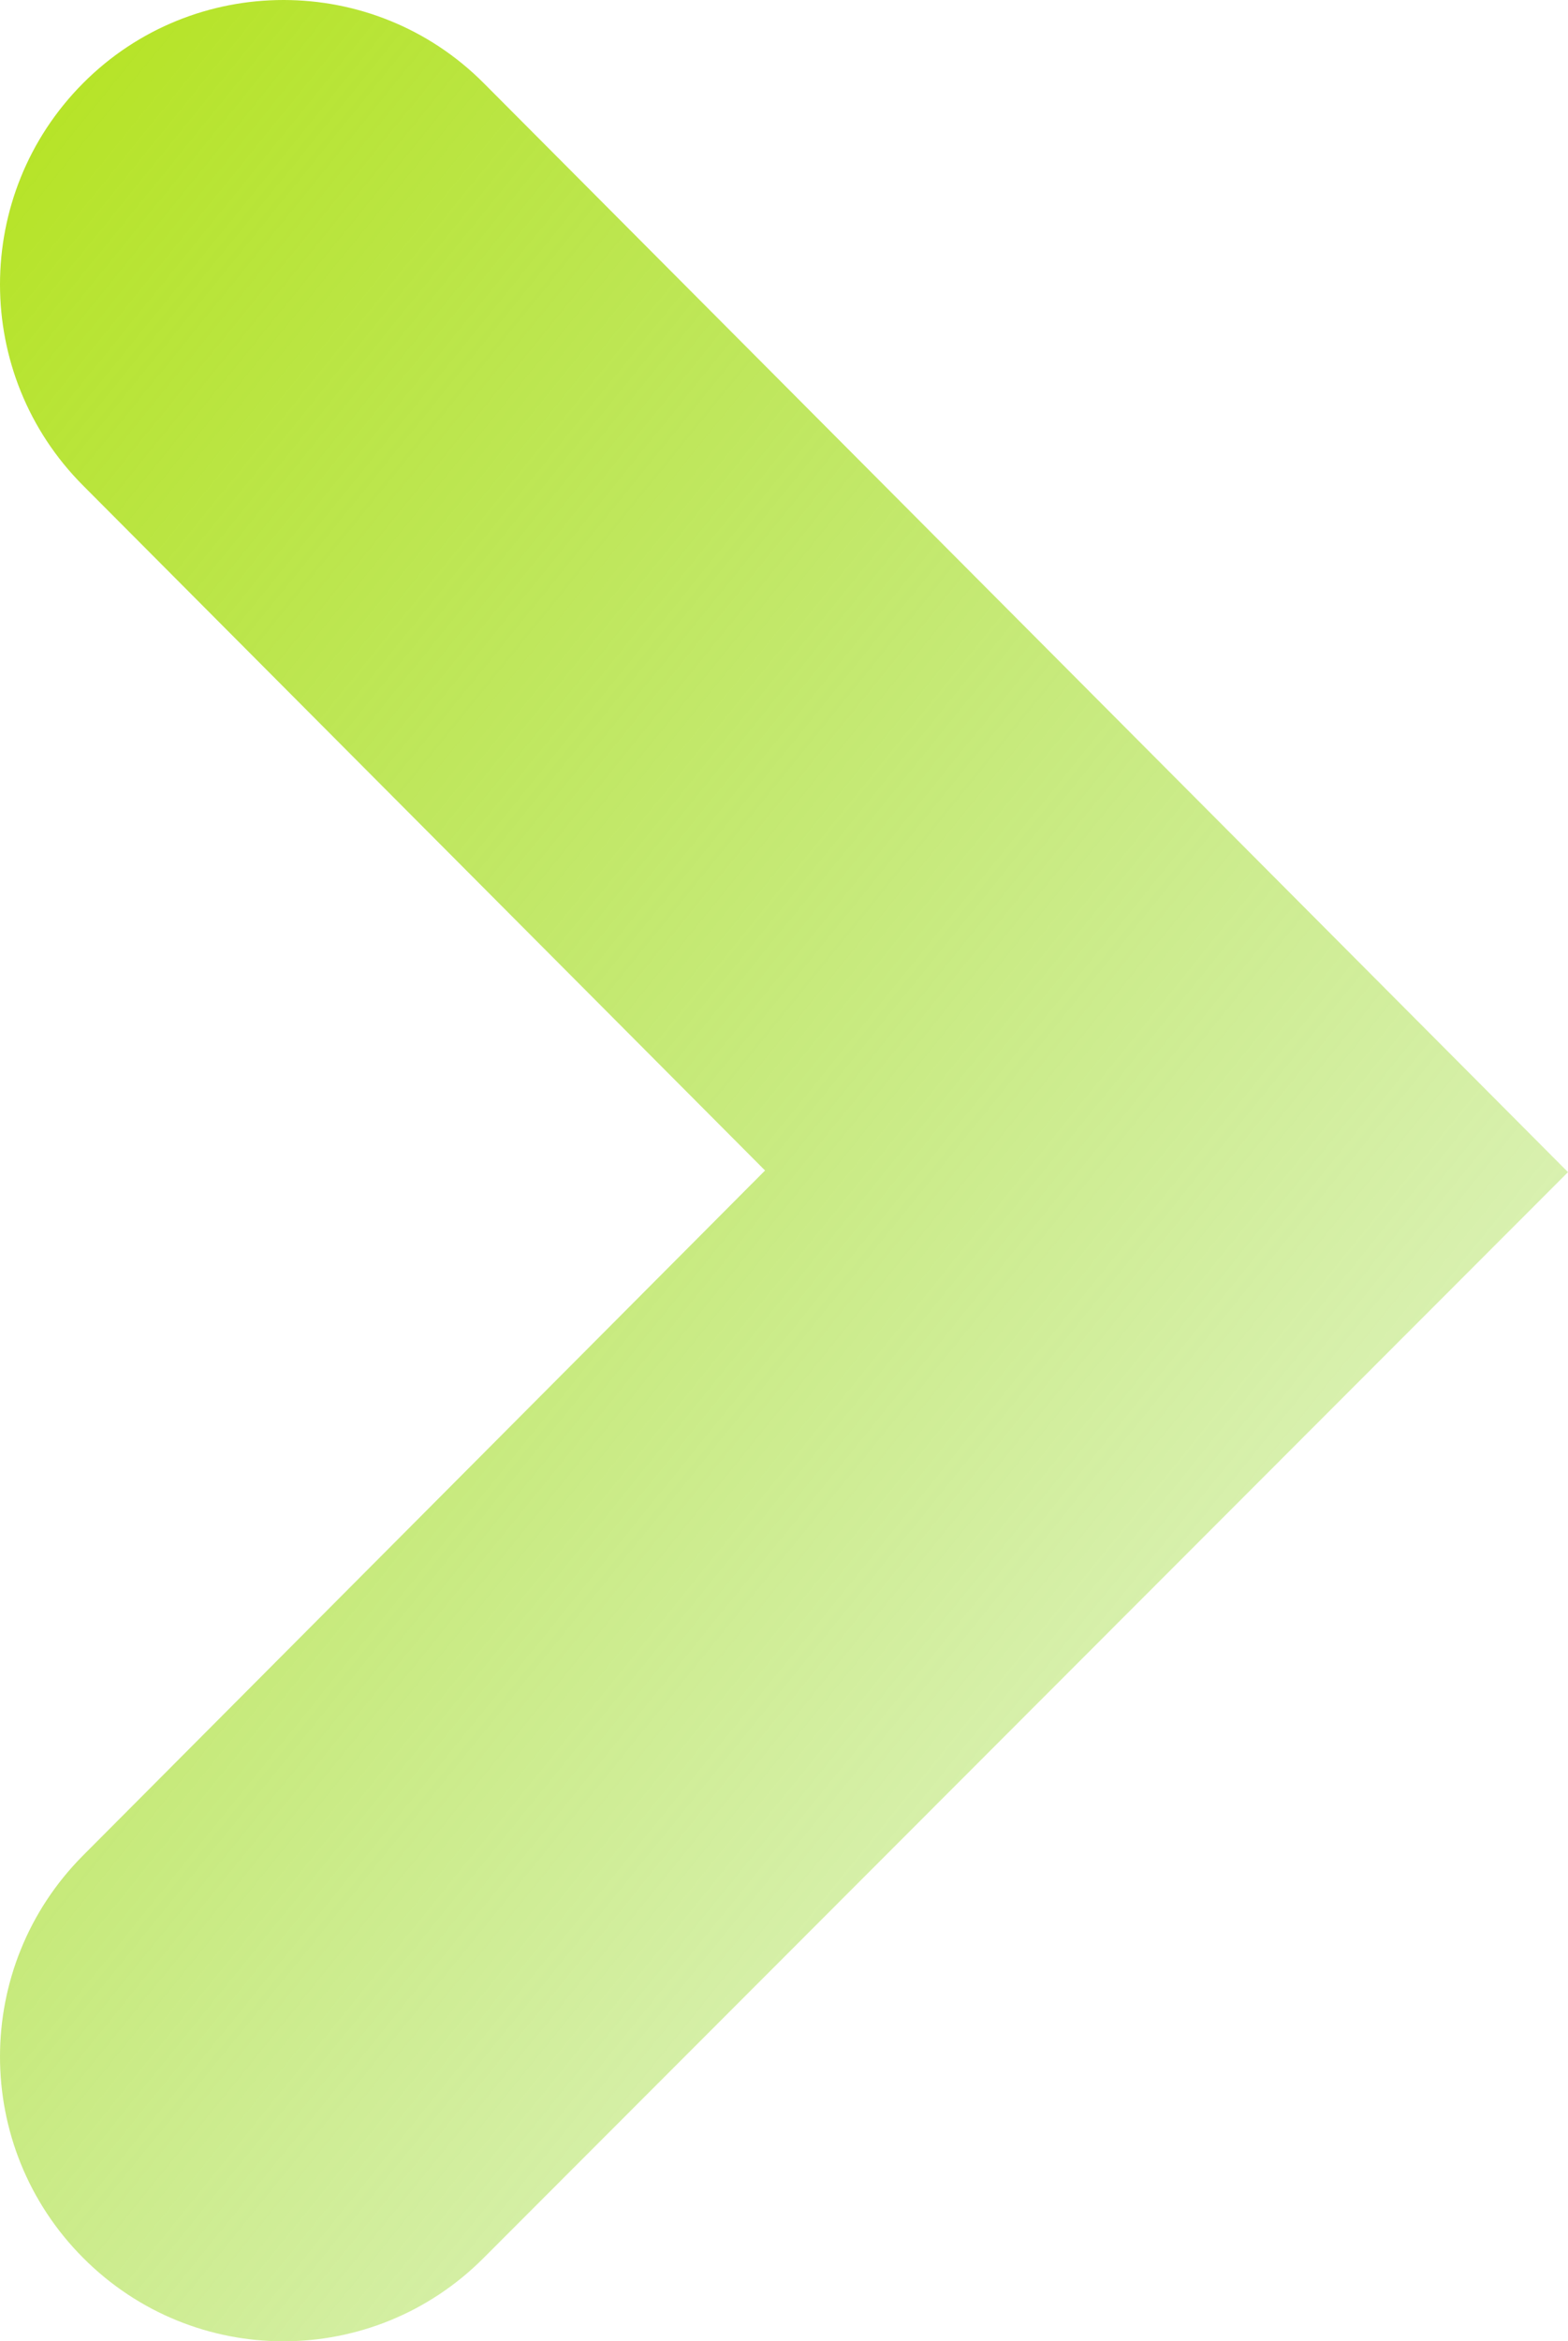 <svg width="540" height="806" viewBox="0 0 540 806" fill="none" xmlns="http://www.w3.org/2000/svg">
<path d="M540 403.511L166.602 28.628C128.581 -9.543 66.641 -9.543 28.62 28.628C-9.54 66.941 -9.54 128.916 28.62 167.158L263.476 402.947L28.62 638.736C-9.54 677.048 -9.54 738.954 28.62 777.266C66.781 815.578 128.441 815.578 166.602 777.266L540 403.511Z" fill="url(#paint0_linear_2263_3471)"/>
<defs>
<linearGradient id="paint0_linear_2263_3471" x1="-129.987" y1="-79.99" x2="802.14" y2="674.803" gradientUnits="userSpaceOnUse">
<stop stop-color="#B4E300"/>
<stop offset="1" stop-color="#6EC800" stop-opacity="0"/>
</linearGradient>
</defs>
</svg>
